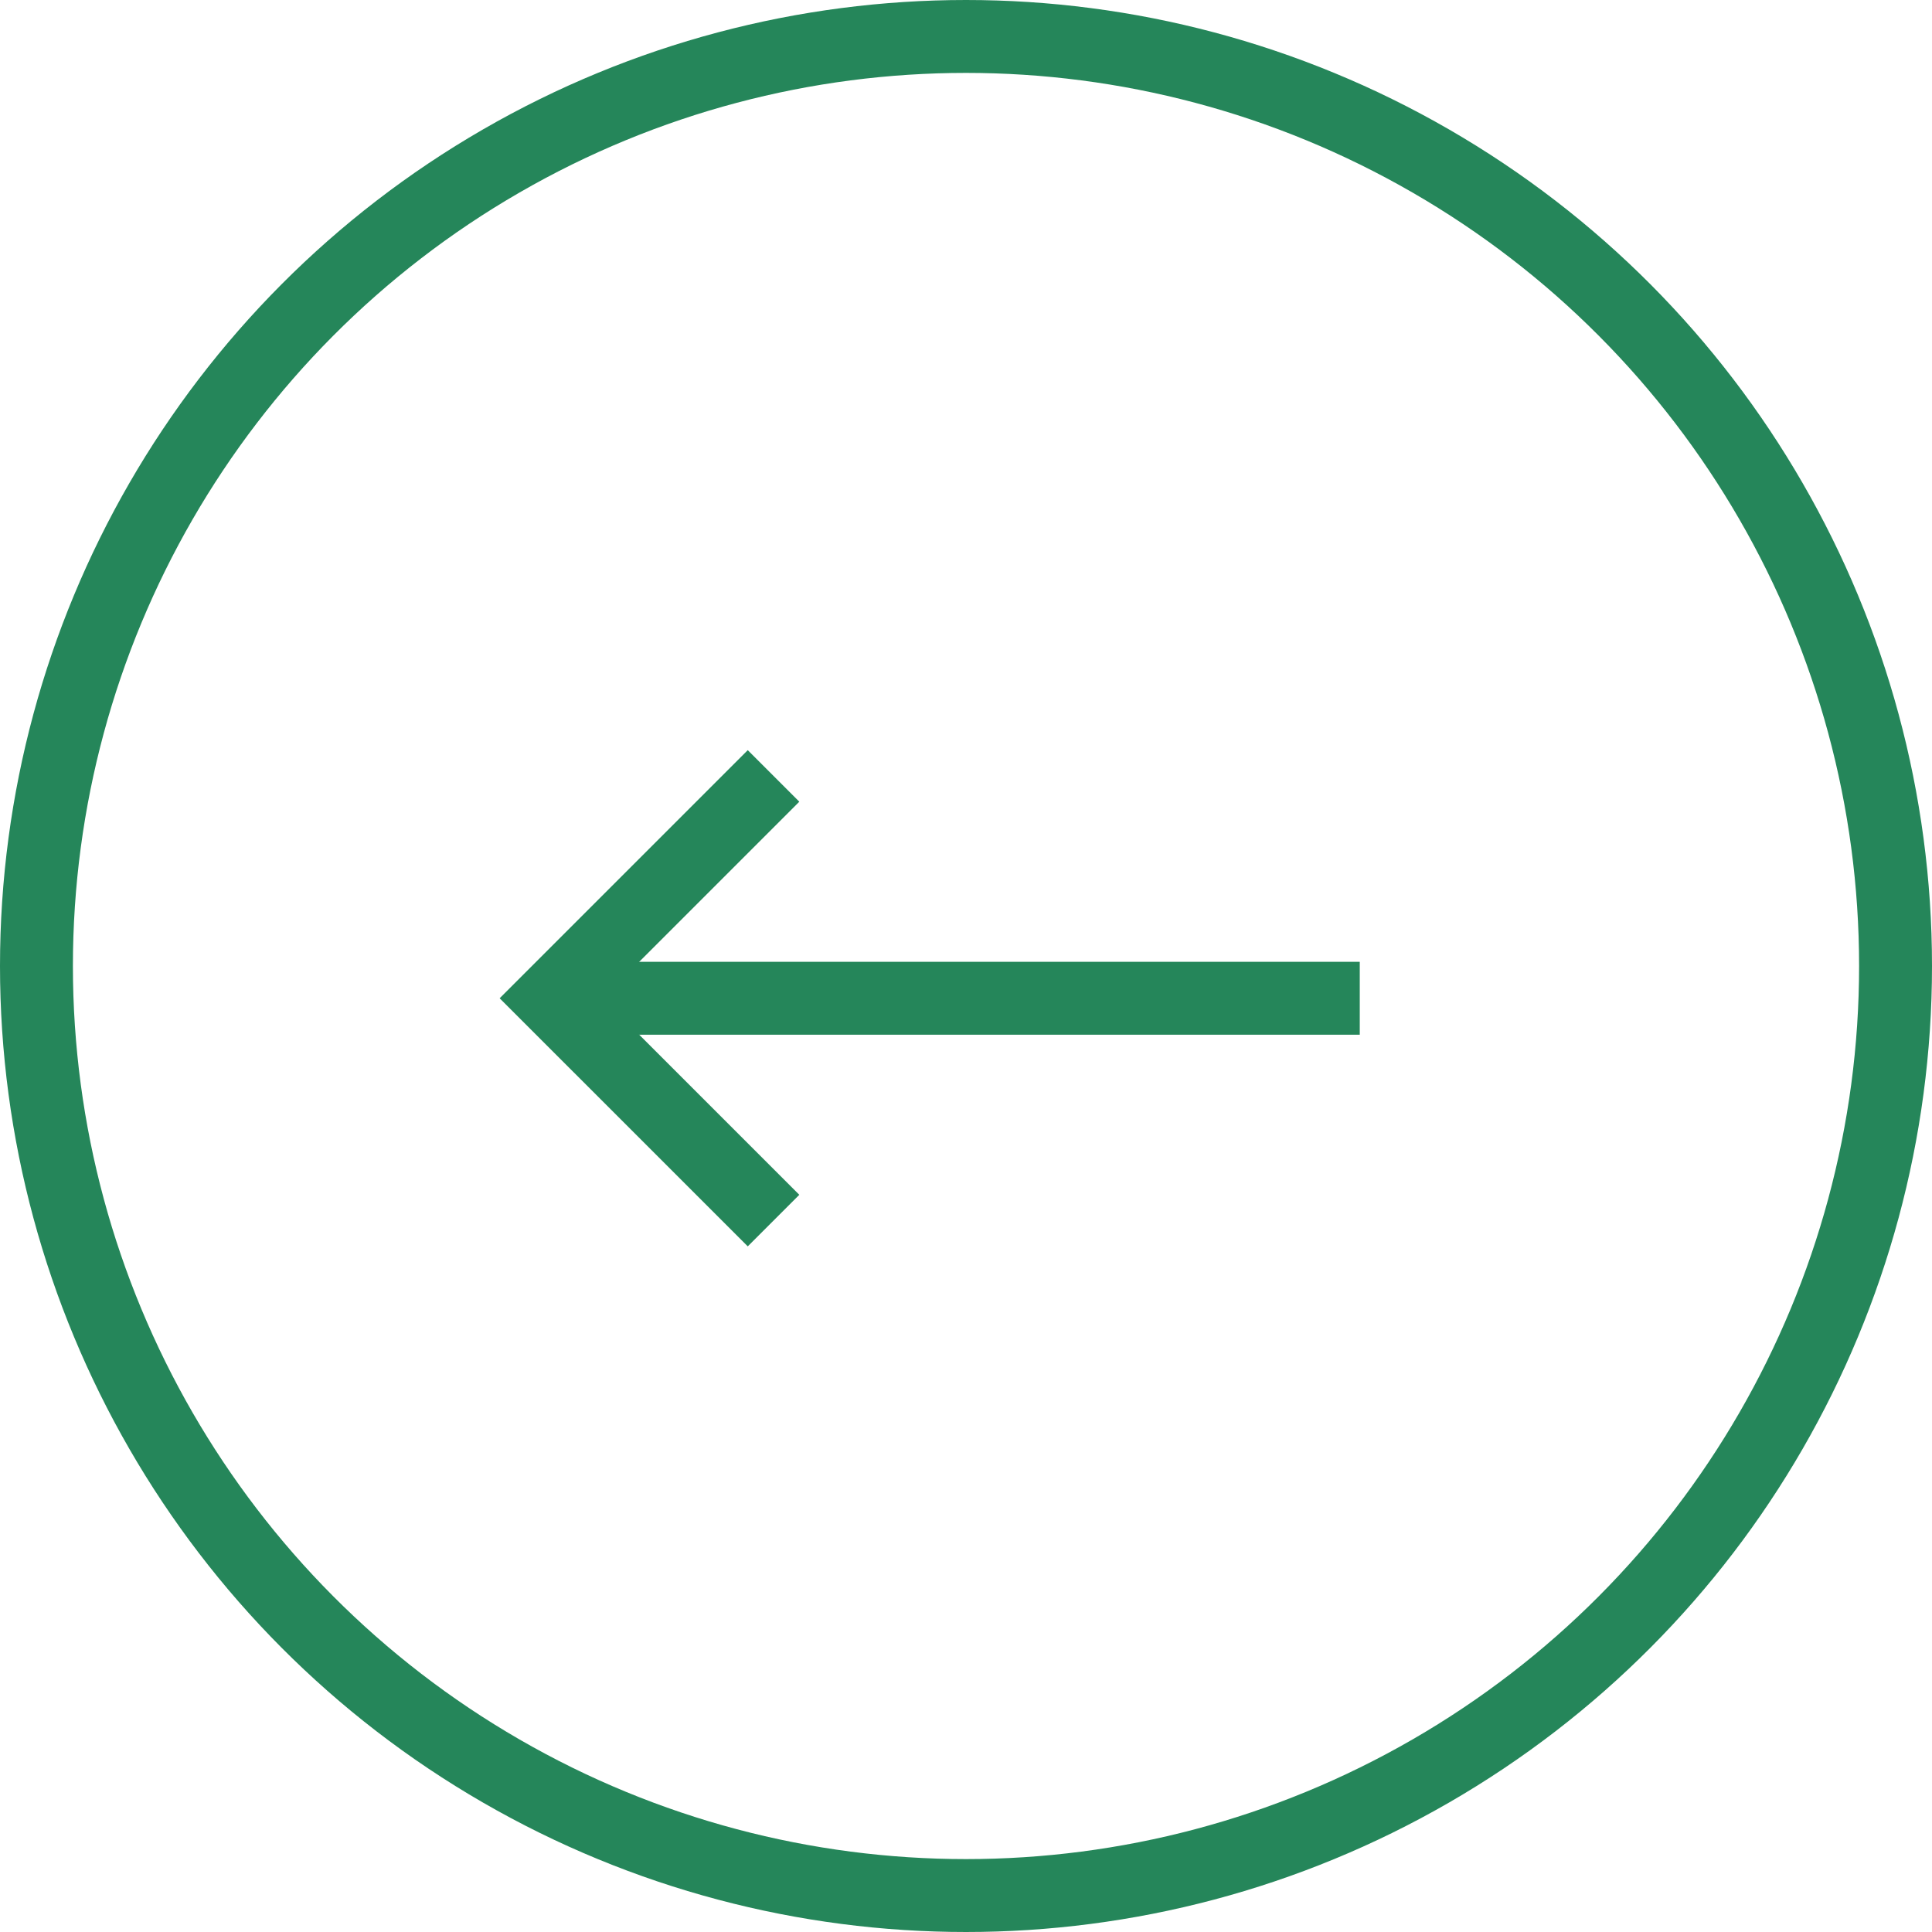 <svg width="53" height="53" viewBox="0 0 53 53" fill="none" xmlns="http://www.w3.org/2000/svg">
<circle cx="26.5" cy="26.5" r="25.5" transform="matrix(-1 0 0 1 53 0)" stroke="#25865A" stroke-width="2"/>
<path d="M21.22 21.286L15.121 27.385L21.22 33.484" stroke="#25865A" stroke-width="2"/>
<path d="M15.121 27.385H37.302" stroke="#25865A" stroke-width="2"/>
</svg>
